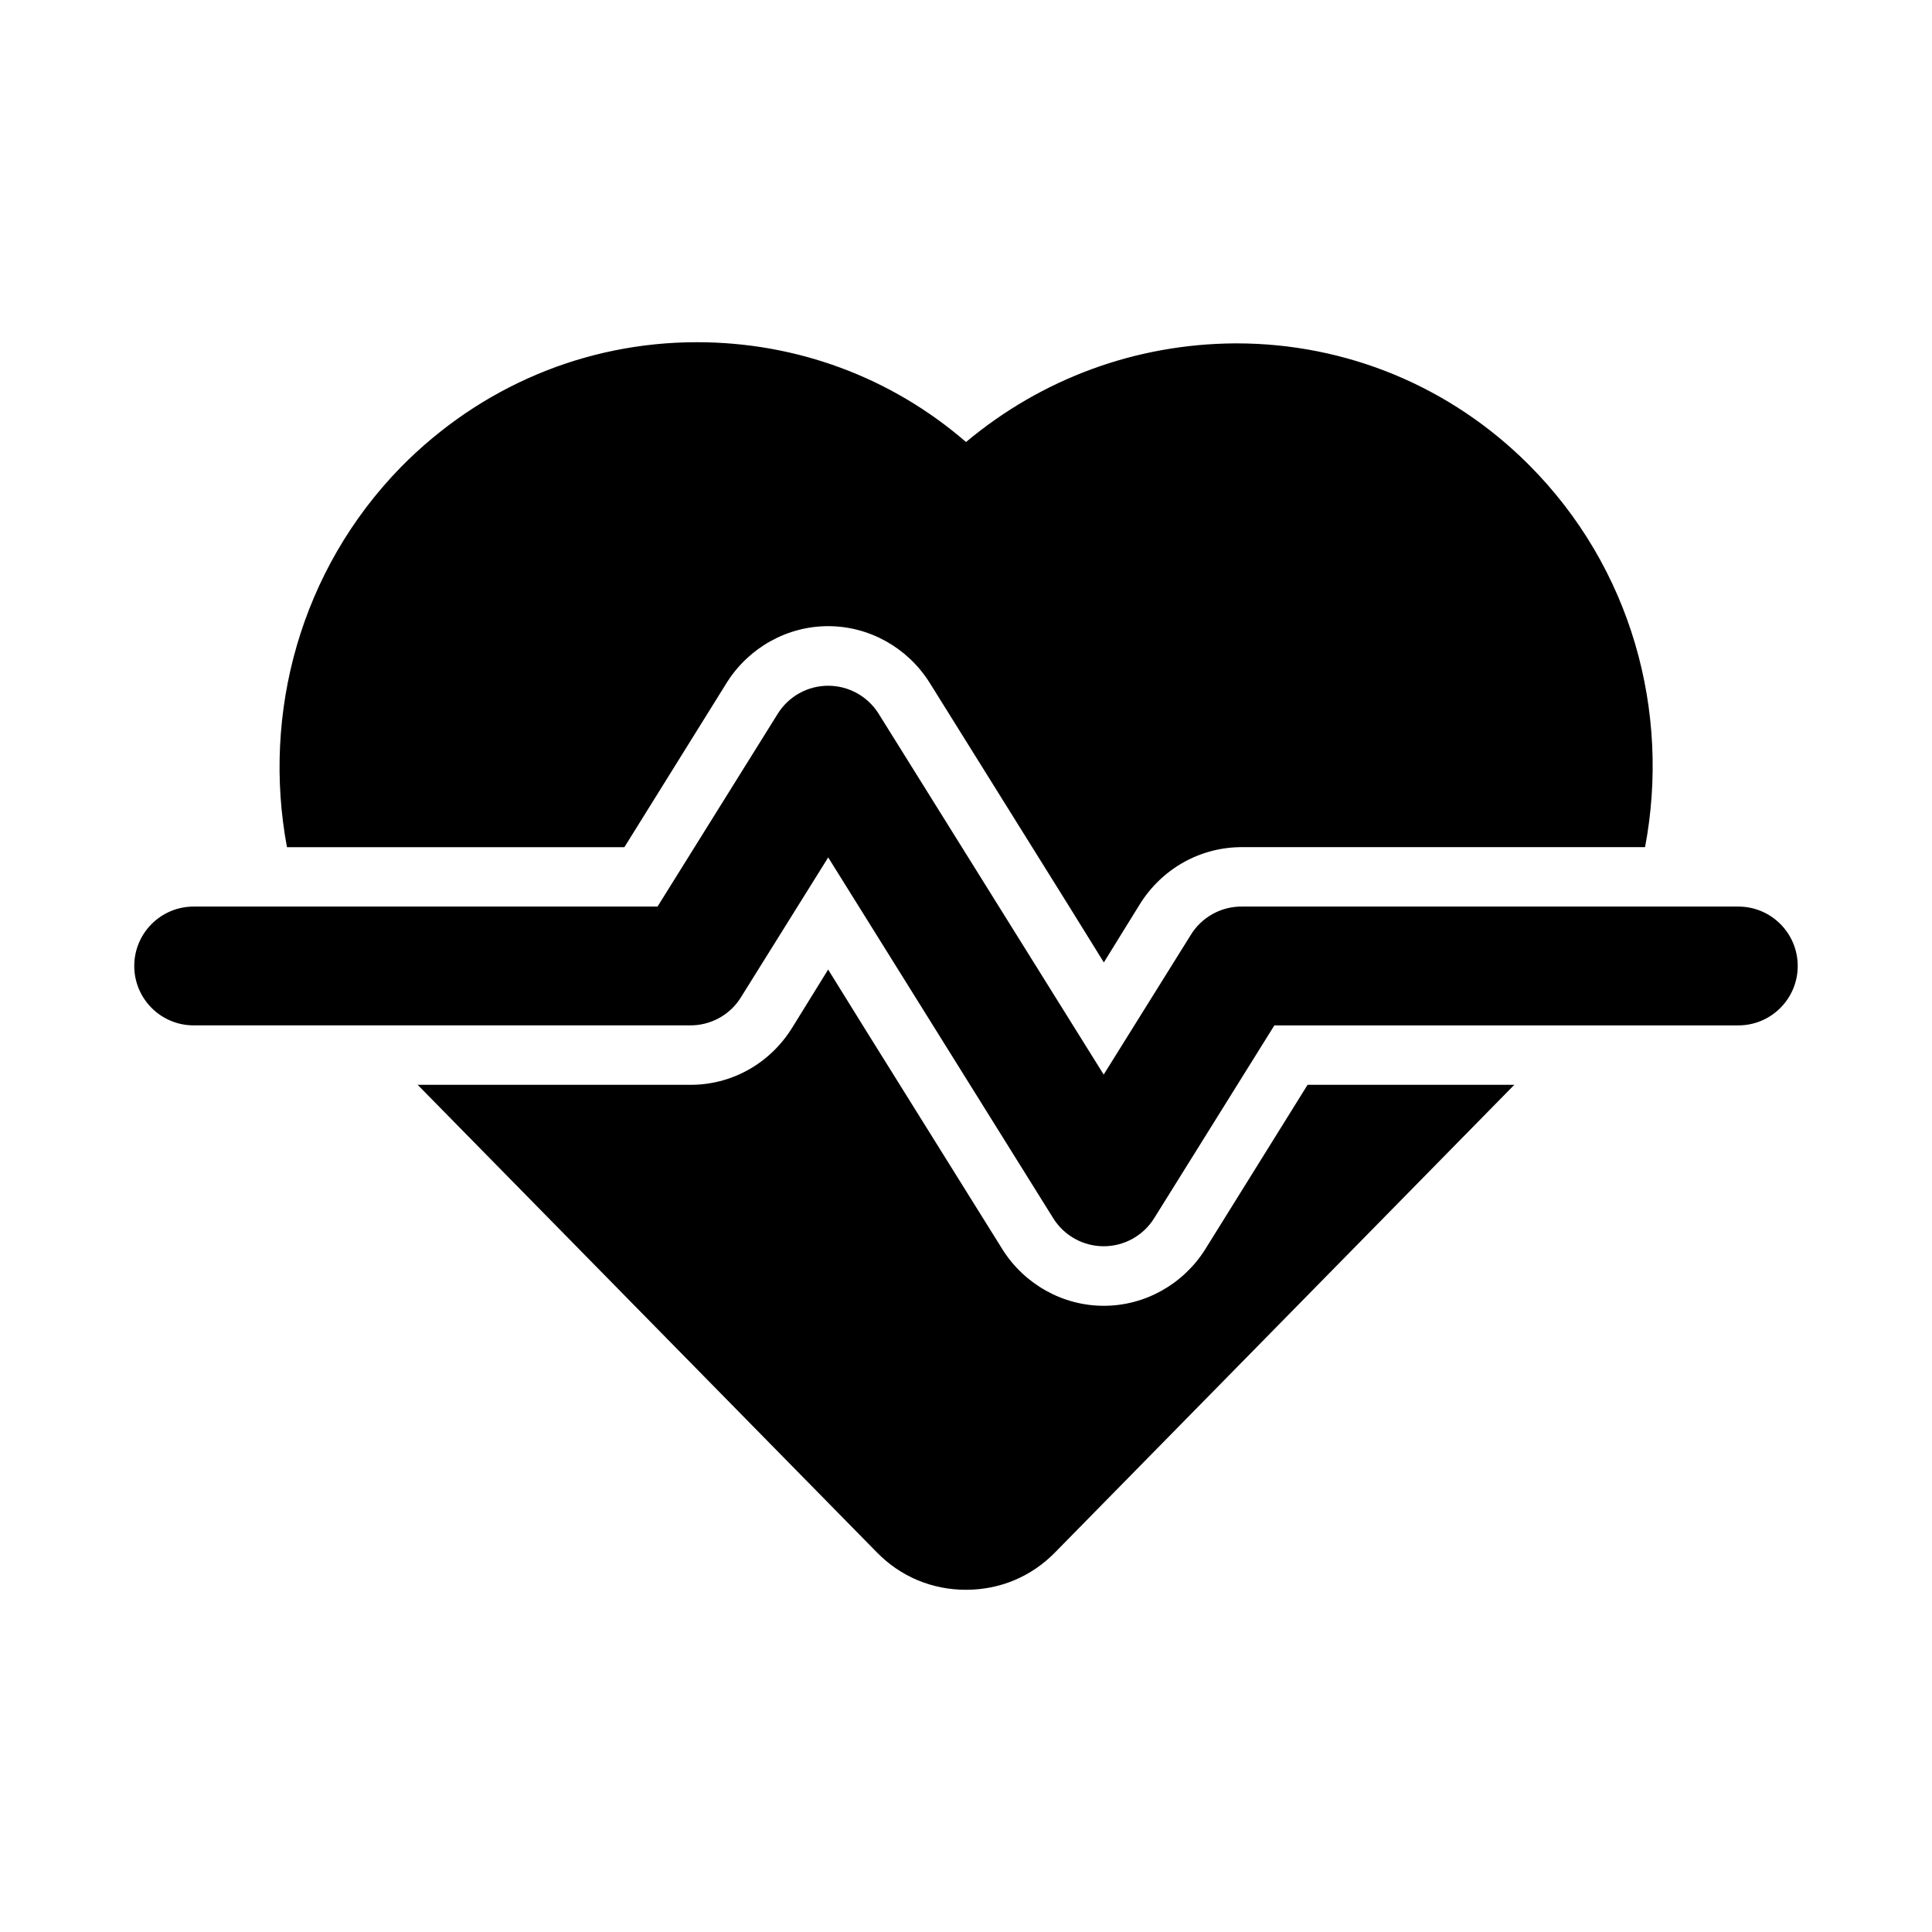 <?xml version="1.0" encoding="UTF-8"?>
<!-- Uploaded to: SVG Repo, www.svgrepo.com, Generator: SVG Repo Mixer Tools -->
<svg fill="#000000" width="800px" height="800px" version="1.1" viewBox="144 144 512 512" xmlns="http://www.w3.org/2000/svg">
 <g>
  <path d="m463.29 475.25c-5.824 9.133-15.902 14.801-26.766 14.801-10.863 0-20.941-5.668-26.766-14.801l-36.527-58.566-9.762-15.742-9.445 15.273c-5.887 9.605-16.184 15.461-27.551 15.273l-71.793-0.004 121.7 123.91c6.297 6.453 14.641 9.918 23.617 9.918 8.973 0 17.32-3.465 23.617-9.918l121.7-123.91h-54.789z"/>
  <path d="m309.47 368.51 27.238-43.77c5.824-9.133 15.902-14.801 26.766-14.801 10.863 0 20.941 5.668 26.766 14.801l36.527 58.566 9.762 15.742 9.445-15.273c5.918-9.605 16.23-15.414 27.551-15.273h106.43c6.769-35.738-3.465-73.996-30.859-101.39-20.625-20.625-48.176-32.117-77.461-32.117h-0.316c-26.289 0.164-51.164 9.293-71.316 26.141-19.836-17.16-44.871-26.449-71.32-26.449-29.598 0-57.465 11.809-78.406 33.062-26.766 27.395-36.84 65.336-30.23 100.76z"/>
  <path d="m604.67 384.25h-131.4c-5.621-0.109-10.895 2.832-13.777 7.637l-23.004 36.887-23.145-37.109-36.496-58.52c-2.883-4.598-7.918-7.414-13.367-7.414s-10.484 2.801-13.367 7.414l-31.863 51.105h-122.93c-8.691 0-15.742 7.055-15.742 15.742 0 8.691 7.055 15.742 15.742 15.742h131.38c5.621 0.094 10.895-2.801 13.777-7.637l23.004-36.871 23.145 37.109 36.496 58.52c2.883 4.613 7.934 7.414 13.367 7.414s10.484-2.801 13.367-7.414l31.863-51.117h122.95c8.707 0 15.742-7.055 15.742-15.742 0-8.691-7.035-15.746-15.742-15.746z"/>
 </g>
</svg>